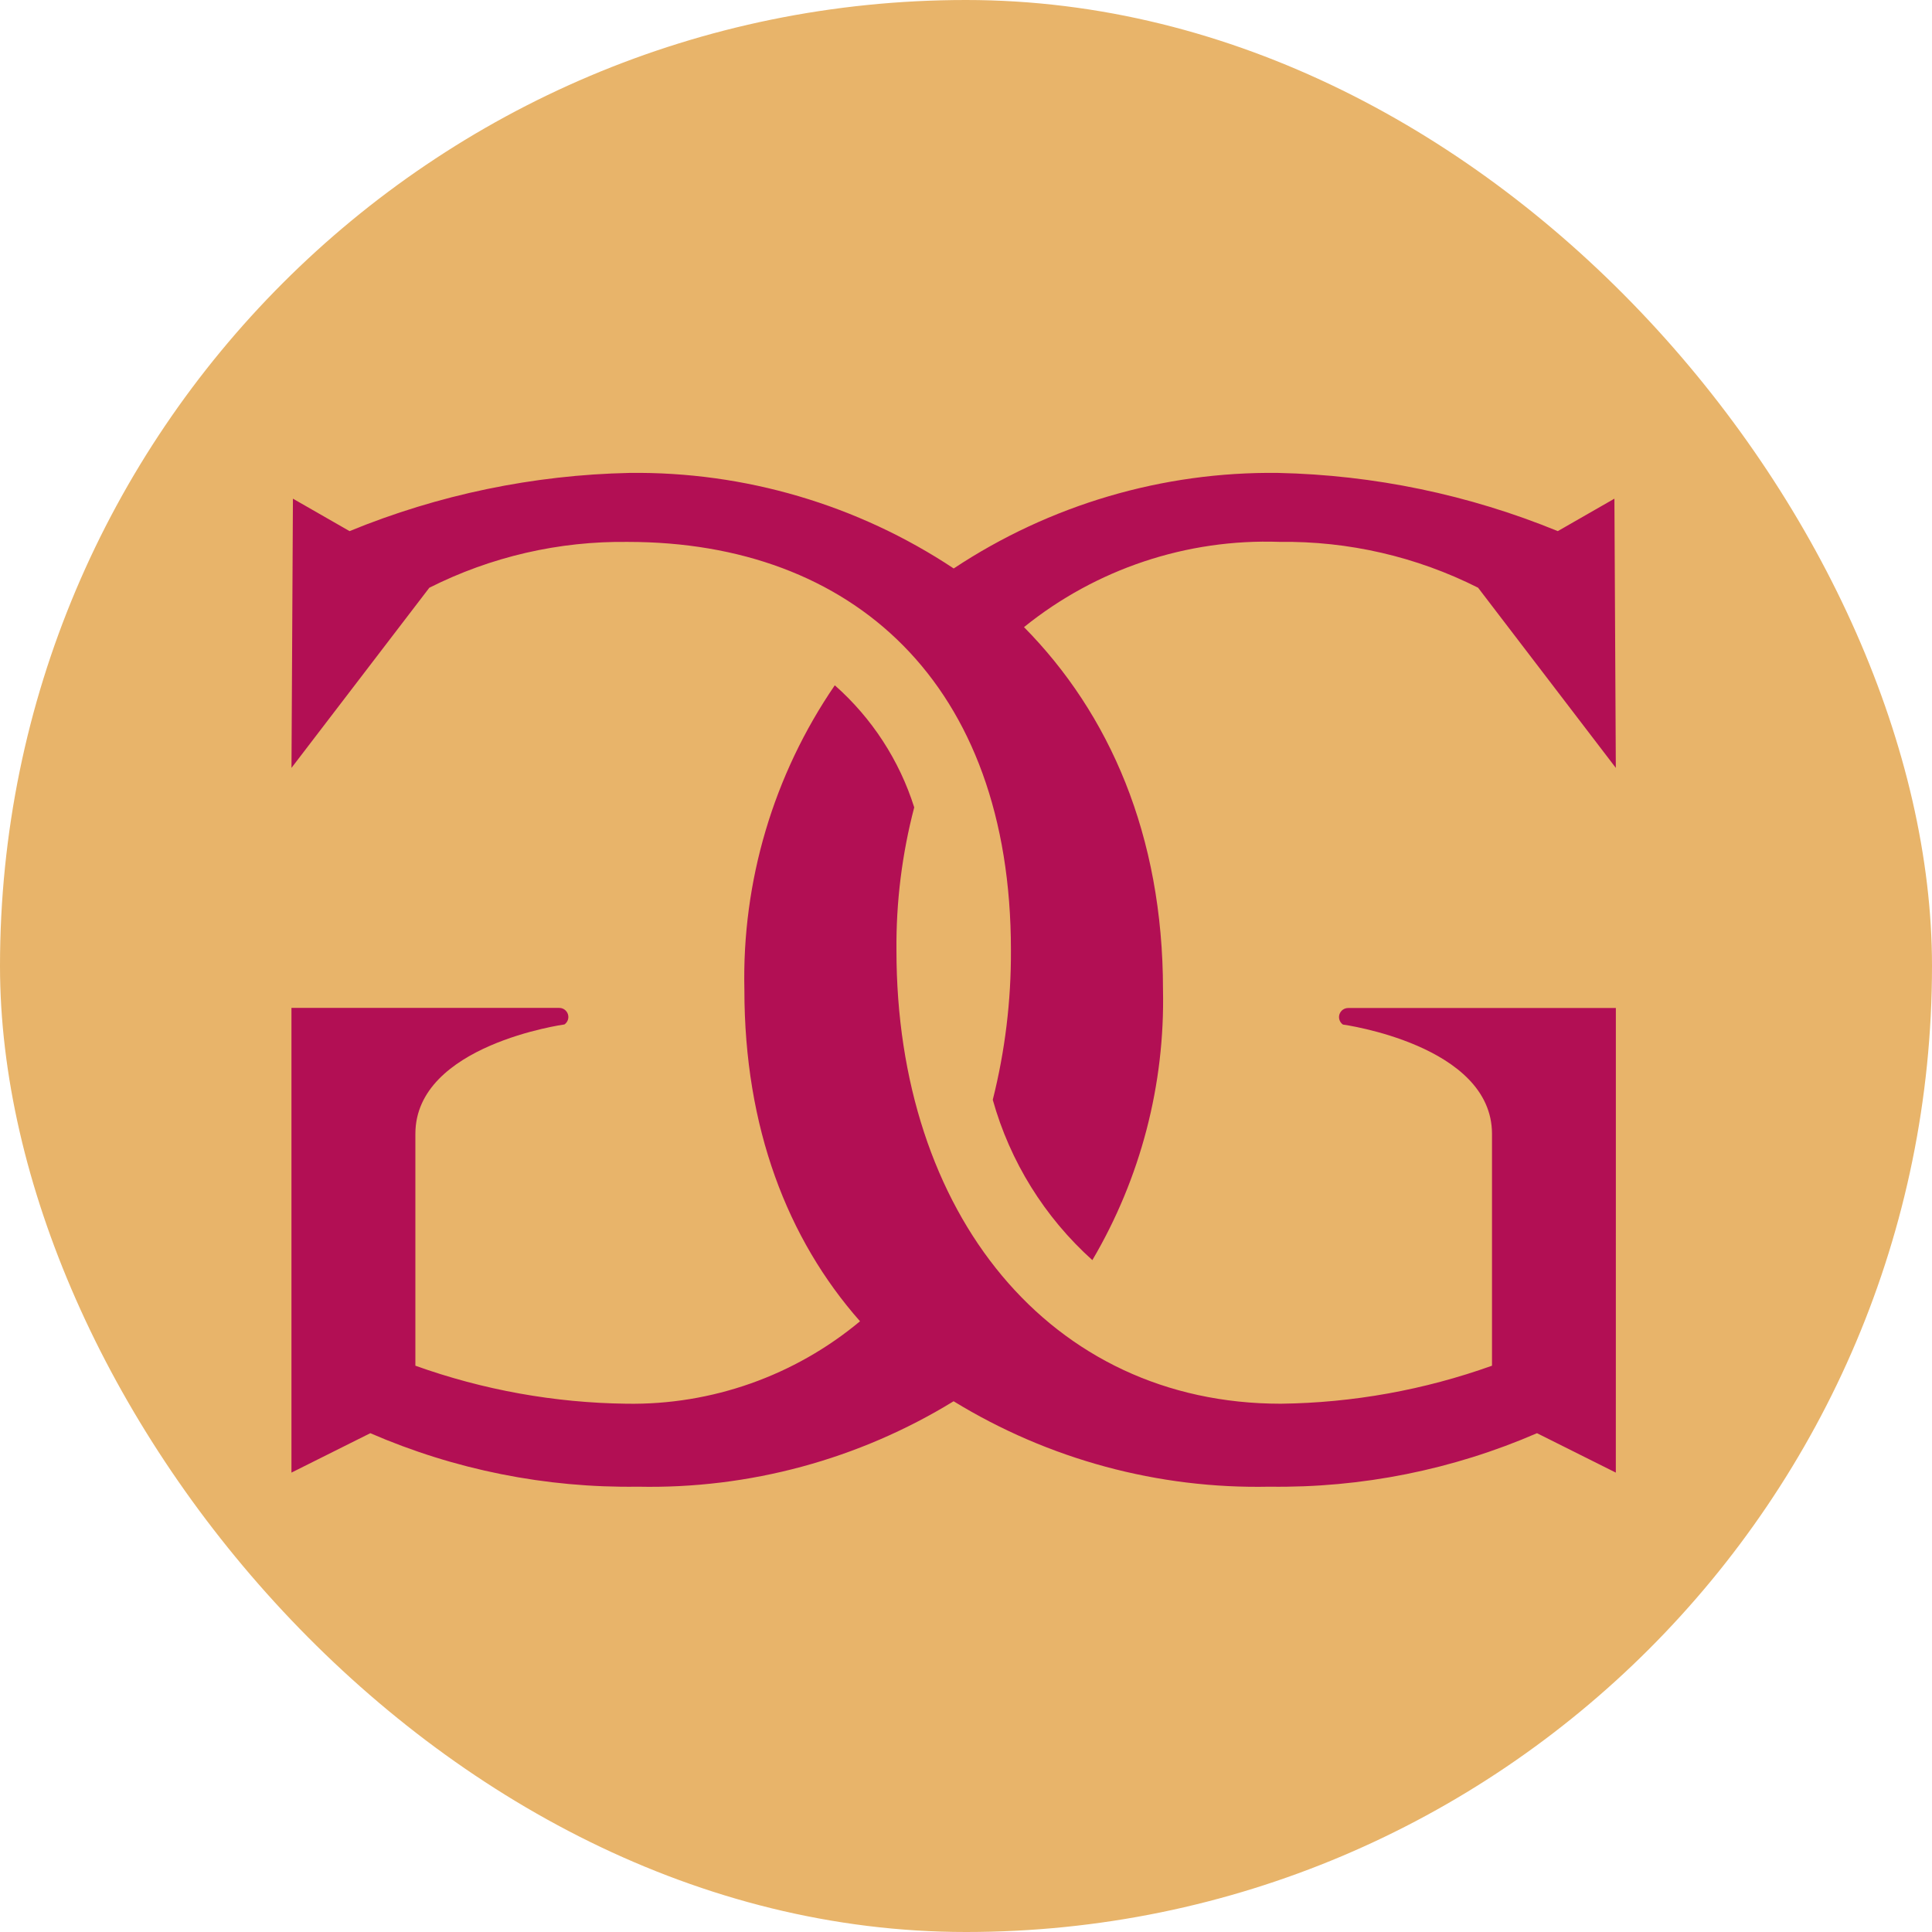 <svg fill="none" height="55" viewBox="0 0 55 55" width="55" xmlns="http://www.w3.org/2000/svg"><rect fill="#e8b46a" height="55" rx="27.5" width="55"/><g fill="#b20f54"><path d="m17.877 15.427c6.373 0 10.902 4.008 10.902 11.624.007 1.435-.167 2.866-.517 4.258.492 1.76 1.476 3.343 2.835 4.564 1.373-2.33 2.069-4.997 2.011-7.701 0-4.401-1.532-7.863-3.957-10.319 2.053-1.657 4.634-2.519 7.271-2.427 1.963-.026 3.903.421 5.656 1.305l3.921 5.129-.04-7.664-1.612.924c-2.531-1.037-5.231-1.599-7.966-1.657-3.28-.041-6.497.907-9.231 2.72-2.734-1.814-5.952-2.762-9.233-2.72-2.735.058-5.435.619-7.966 1.657l-1.612-.924-.041 7.664 3.924-5.128c1.753-.884 3.693-1.331 5.656-1.305z"/><path d="m46 34.329v-5.633h-7.622c-.055 0-.109.018-.153.05-.044.033-.077.078-.094.131-.017.052-.016.109.002.161.018.052.051.097.097.129 0 0 4.244.58 4.244 3.113v6.599c-1.93.691-3.962 1.057-6.012 1.082-6.574 0-10.942-5.411-10.942-12.906-.012-1.373.158-2.742.506-4.071-.424-1.342-1.206-2.543-2.261-3.475-1.745 2.548-2.645 5.58-2.574 8.668 0 3.919 1.223 7.094 3.292 9.437-1.863 1.553-4.221 2.386-6.646 2.347-2.05-.025-4.082-.391-6.012-1.082v-6.602c0-2.531 4.244-3.113 4.244-3.113.045-.032.079-.077.097-.129.018-.052.018-.108.002-.161-.017-.052-.049-.098-.094-.131-.044-.033-.098-.05-.153-.05h-7.624v13.229l2.245-1.122c2.402 1.042 4.998 1.561 7.615 1.523 3.168.068 6.289-.776 8.99-2.432 2.703 1.656 5.824 2.5 8.993 2.432 2.618.038 5.213-.481 7.615-1.523l2.244 1.122z"/></g></svg>